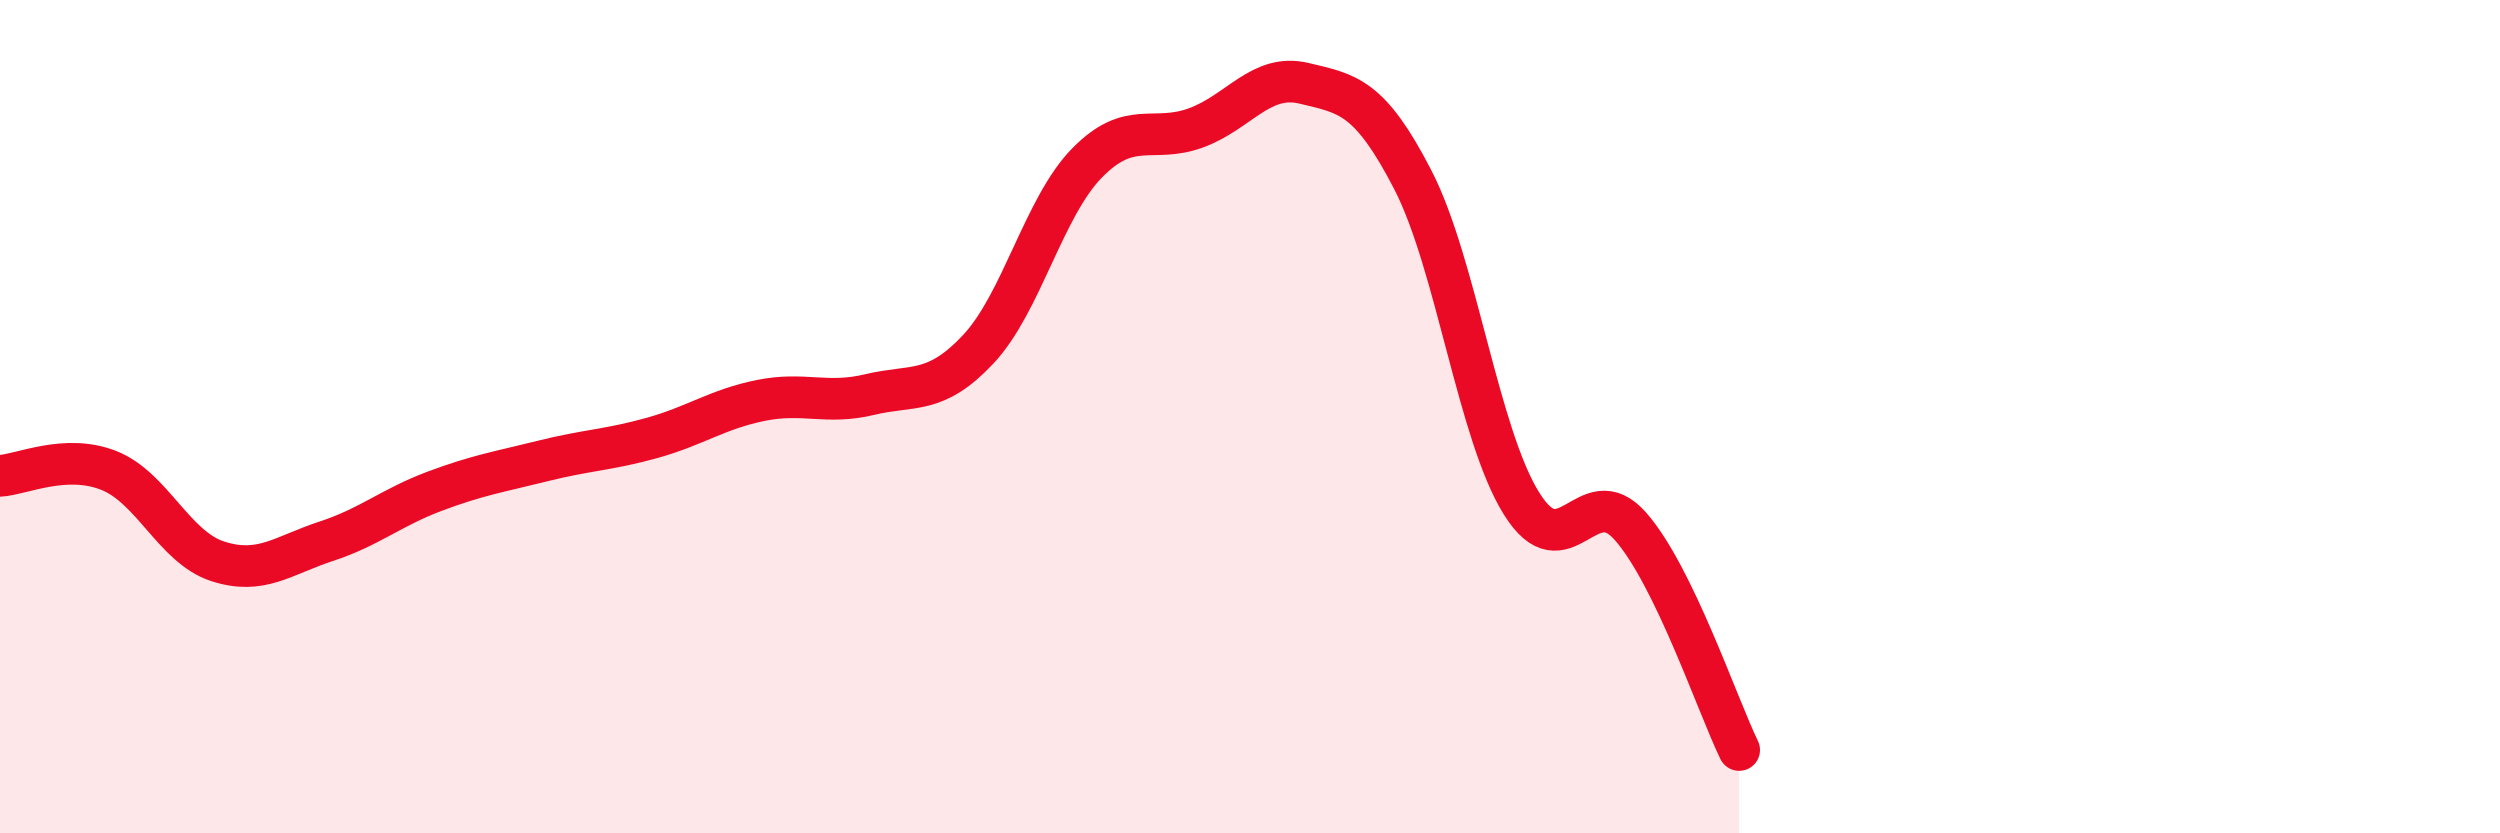 
    <svg width="60" height="20" viewBox="0 0 60 20" xmlns="http://www.w3.org/2000/svg">
      <path
        d="M 0,11.42 C 0.52,11.39 1.57,10.88 2.61,11.29 C 3.65,11.7 4.18,13.13 5.22,13.47 C 6.26,13.81 6.79,13.33 7.83,12.99 C 8.87,12.65 9.39,12.18 10.43,11.79 C 11.47,11.4 12,11.32 13.04,11.06 C 14.08,10.8 14.61,10.8 15.65,10.51 C 16.69,10.22 17.22,9.82 18.26,9.61 C 19.3,9.4 19.83,9.72 20.87,9.47 C 21.91,9.22 22.44,9.49 23.48,8.38 C 24.52,7.27 25.05,4.97 26.09,3.91 C 27.13,2.85 27.66,3.45 28.7,3.07 C 29.74,2.69 30.26,1.75 31.3,2 C 32.34,2.25 32.87,2.3 33.91,4.32 C 34.95,6.34 35.48,10.43 36.52,12.09 C 37.56,13.75 38.09,11.45 39.13,12.63 C 40.17,13.81 41.22,16.93 41.74,18L41.74 20L0 20Z"
        fill="#EB0A25"
        opacity="0.1"
        stroke-linecap="round"
        stroke-linejoin="round"
      />
      <path
        d="M 0,11.42 C 0.52,11.39 1.57,10.88 2.61,11.29 C 3.65,11.7 4.18,13.13 5.22,13.47 C 6.26,13.81 6.79,13.33 7.83,12.99 C 8.87,12.65 9.39,12.18 10.43,11.79 C 11.47,11.4 12,11.32 13.04,11.06 C 14.08,10.8 14.61,10.8 15.65,10.51 C 16.69,10.22 17.22,9.82 18.26,9.61 C 19.3,9.4 19.83,9.72 20.87,9.47 C 21.91,9.22 22.44,9.49 23.48,8.38 C 24.52,7.27 25.05,4.97 26.09,3.91 C 27.13,2.85 27.66,3.45 28.7,3.07 C 29.74,2.69 30.26,1.75 31.3,2 C 32.34,2.25 32.87,2.3 33.91,4.32 C 34.95,6.34 35.48,10.43 36.52,12.09 C 37.56,13.75 38.09,11.45 39.13,12.63 C 40.17,13.81 41.22,16.93 41.74,18"
        stroke="#EB0A25"
        stroke-width="1"
        fill="none"
        stroke-linecap="round"
        stroke-linejoin="round"
      />
    </svg>
  